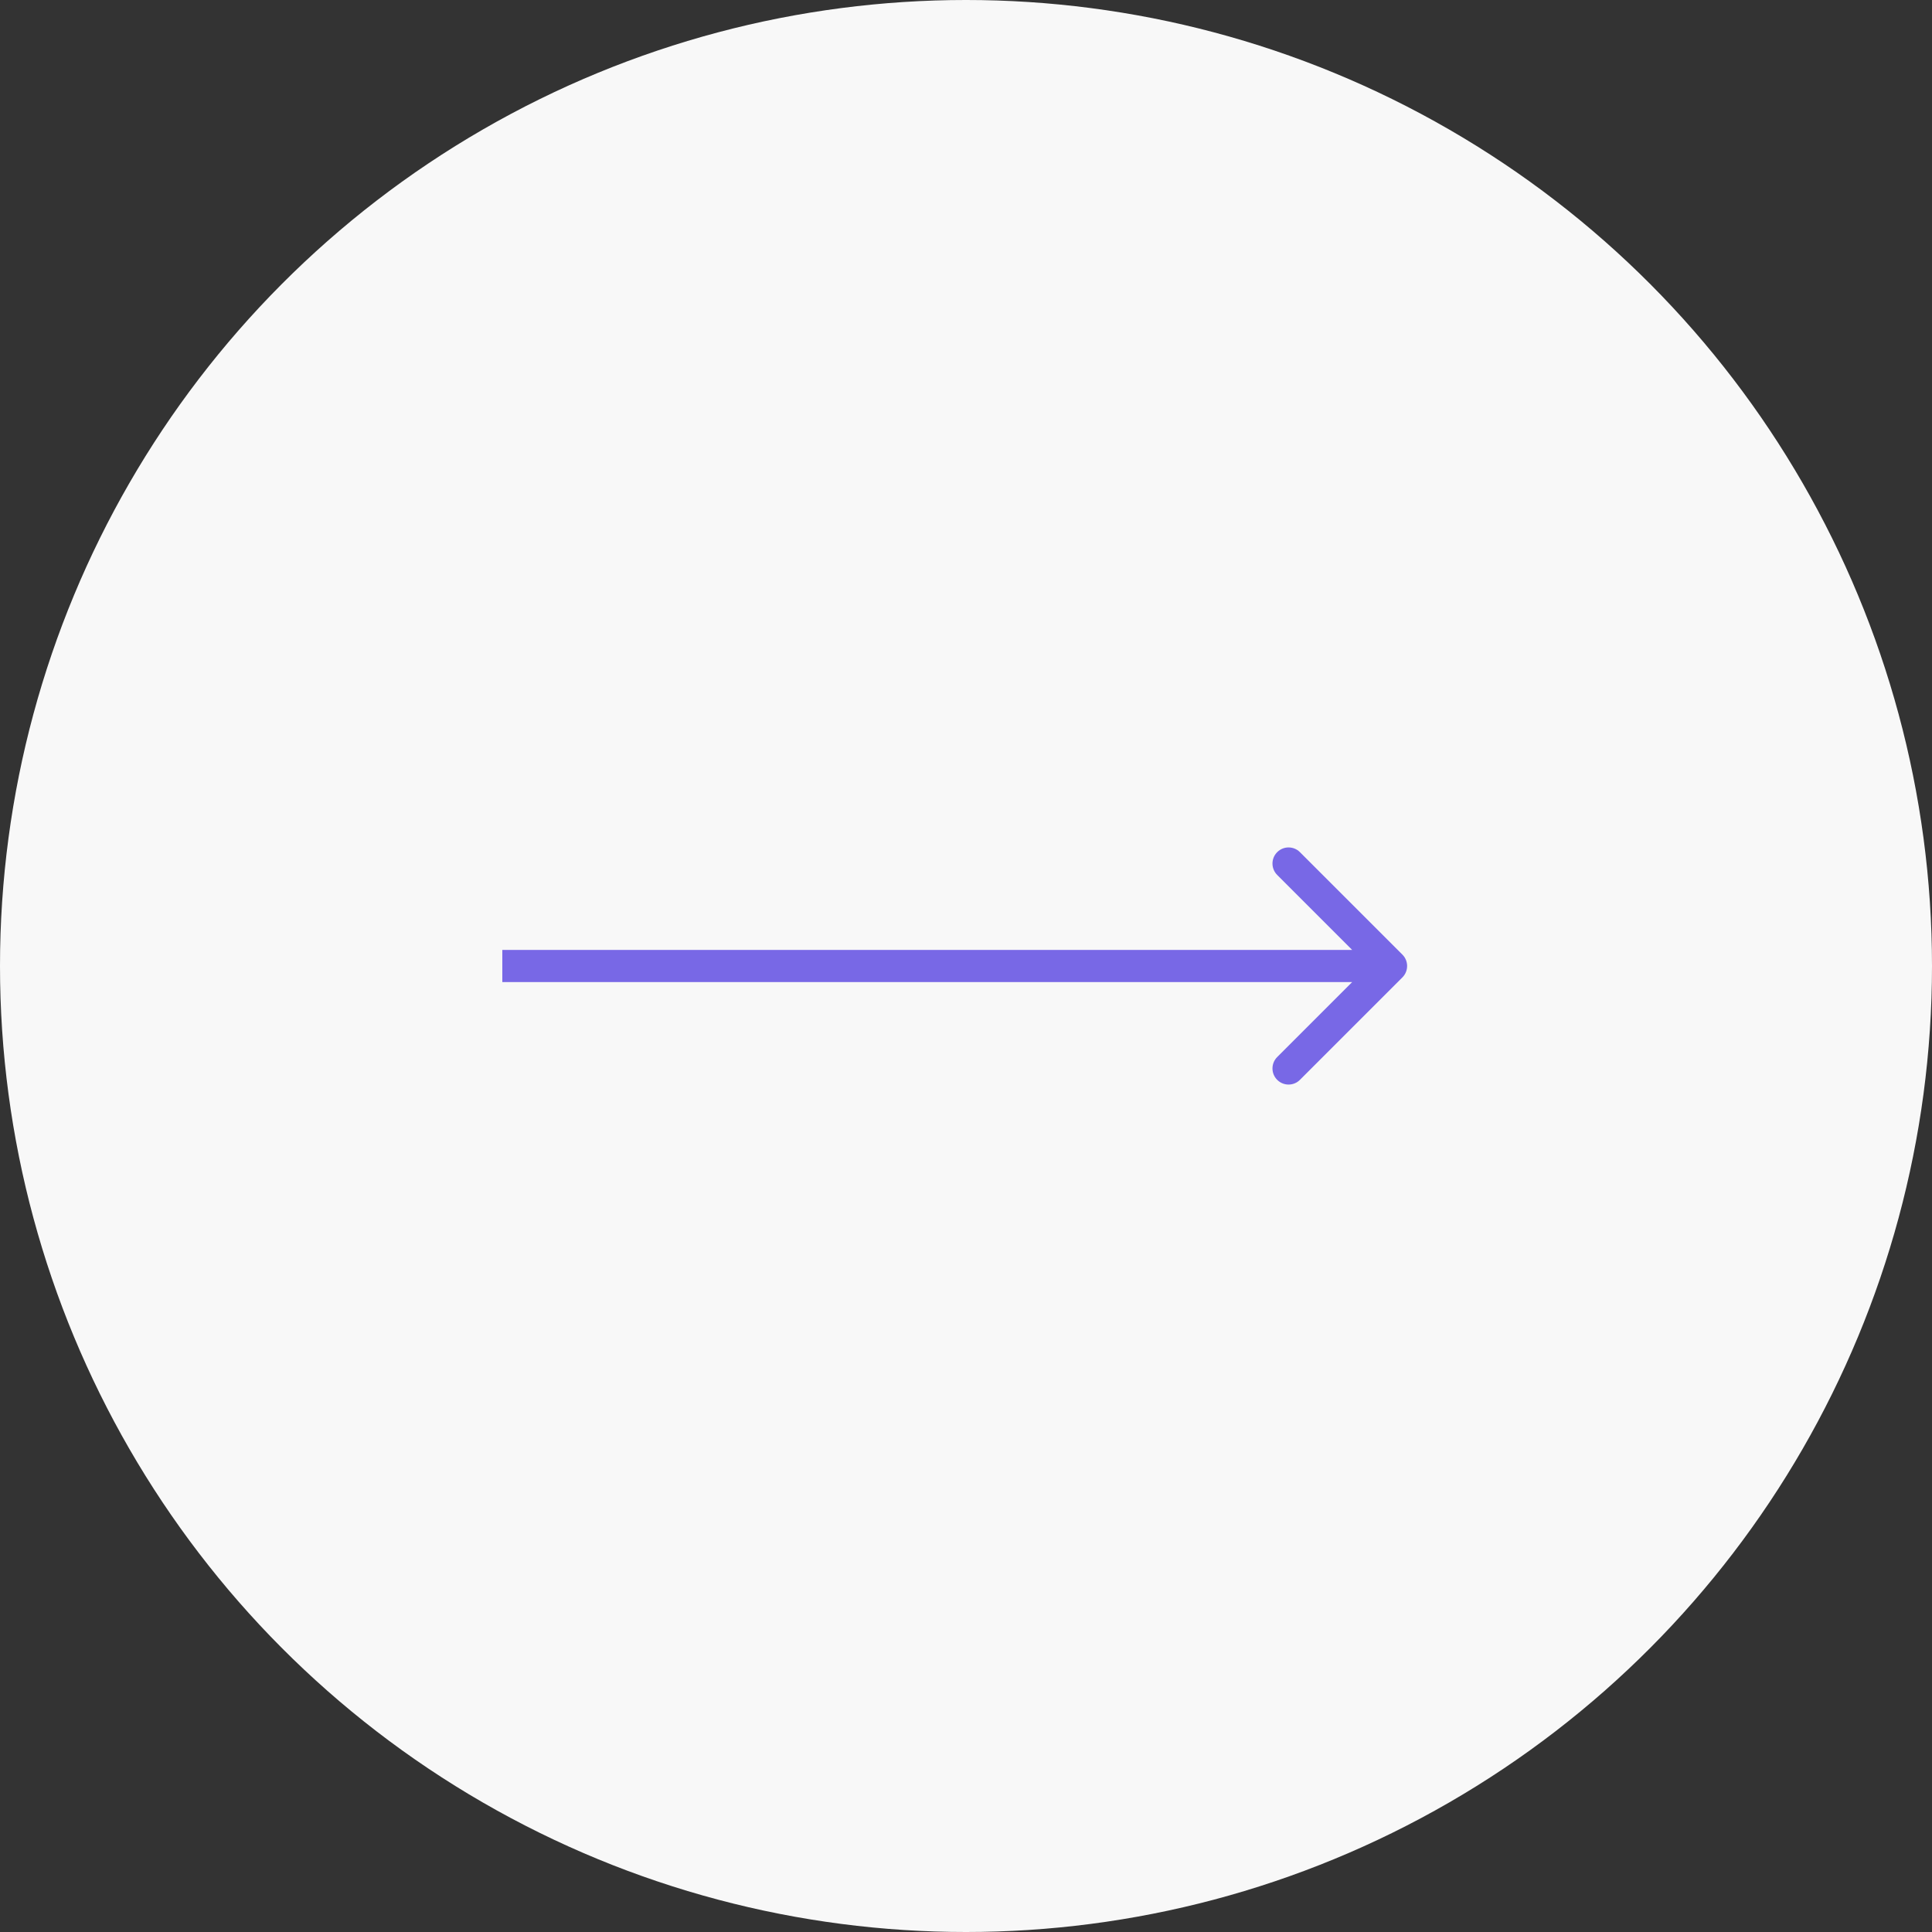 <?xml version="1.0" encoding="UTF-8"?> <svg xmlns="http://www.w3.org/2000/svg" width="60" height="60" viewBox="0 0 60 60" fill="none"><rect x="0" y="0" width="60" height="60" fill="#333333" stroke="none"/> <circle cx="30" cy="30" r="30" fill="#F8F8F8"></circle> <path d="M43.553 30.354C43.748 30.158 43.748 29.842 43.553 29.646L40.371 26.465C40.176 26.269 39.859 26.269 39.664 26.465C39.469 26.66 39.469 26.976 39.664 27.172L42.492 30L39.664 32.828C39.469 33.024 39.469 33.34 39.664 33.535C39.859 33.731 40.176 33.731 40.371 33.535L43.553 30.354ZM15.6 30.5H43.2V29.5H15.6V30.5Z" fill="#7868E6"></path> </svg> 
